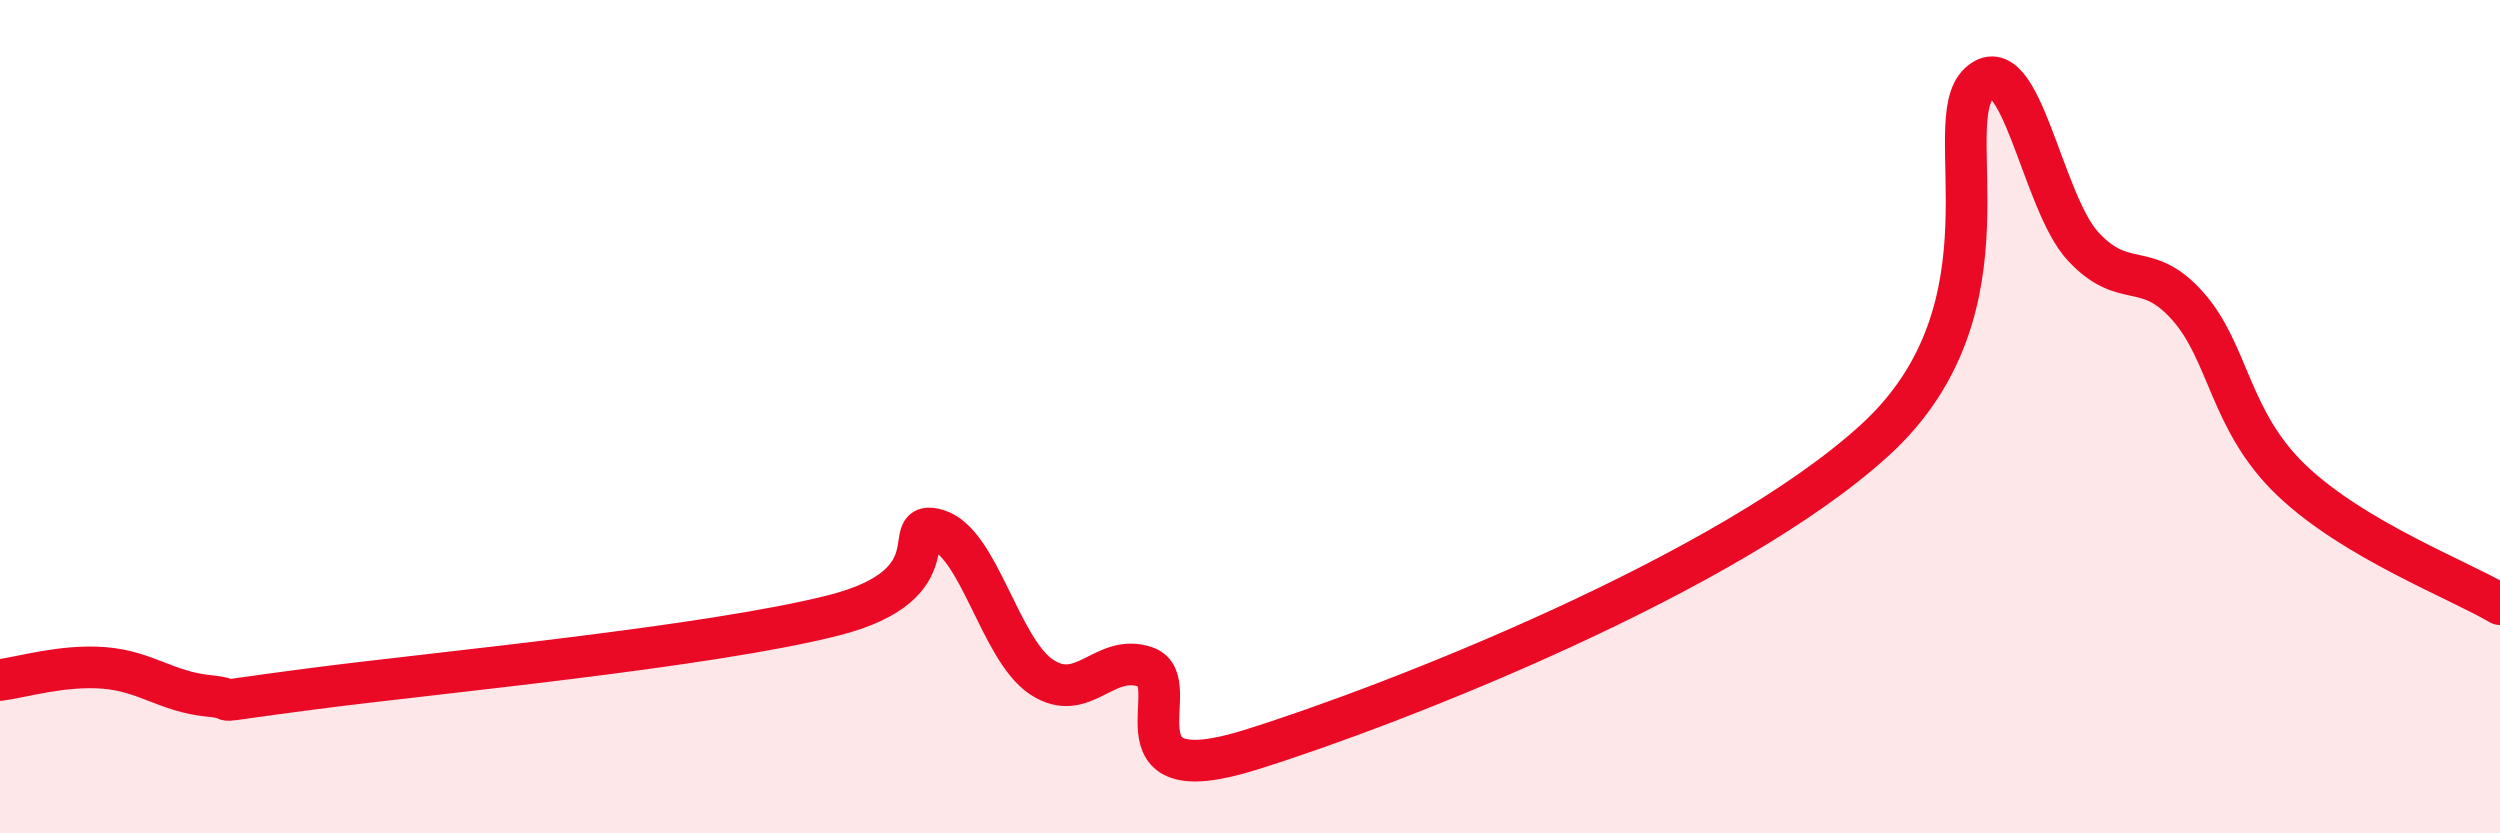 
    <svg width="60" height="20" viewBox="0 0 60 20" xmlns="http://www.w3.org/2000/svg">
      <path
        d="M 0,16.32 C 0.5,16.26 1.5,15.95 2.5,16.03 C 3.5,16.11 4,16.6 5,16.7 C 6,16.8 4.5,16.92 7.5,16.53 C 10.5,16.14 17,15.53 20,14.77 C 23,14.01 21.5,12.42 22.5,12.72 C 23.5,13.02 24,15.59 25,16.25 C 26,16.91 26.5,15.66 27.5,16.01 C 28.5,16.36 26.5,19.09 30,18 C 33.5,16.91 41.5,13.76 45,10.56 C 48.5,7.36 46.5,2.93 47.5,2 C 48.5,1.07 49,4.85 50,5.92 C 51,6.99 51.5,6.22 52.5,7.34 C 53.5,8.46 53.5,10.1 55,11.53 C 56.5,12.96 59,13.91 60,14.5L60 20L0 20Z"
        fill="#EB0A25"
        opacity="0.1"
        stroke-linecap="round"
        stroke-linejoin="round"
      />
      <path
        d="M 0,16.32 C 0.5,16.26 1.5,15.95 2.5,16.03 C 3.5,16.11 4,16.6 5,16.7 C 6,16.8 4.5,16.92 7.5,16.53 C 10.5,16.14 17,15.53 20,14.77 C 23,14.01 21.5,12.42 22.5,12.72 C 23.5,13.02 24,15.59 25,16.25 C 26,16.91 26.5,15.66 27.5,16.01 C 28.5,16.36 26.5,19.09 30,18 C 33.5,16.91 41.5,13.76 45,10.56 C 48.5,7.36 46.5,2.93 47.5,2 C 48.5,1.07 49,4.85 50,5.92 C 51,6.99 51.5,6.22 52.5,7.34 C 53.5,8.46 53.5,10.1 55,11.53 C 56.5,12.96 59,13.91 60,14.5"
        stroke="#EB0A25"
        stroke-width="1"
        fill="none"
        stroke-linecap="round"
        stroke-linejoin="round"
      />
    </svg>
  